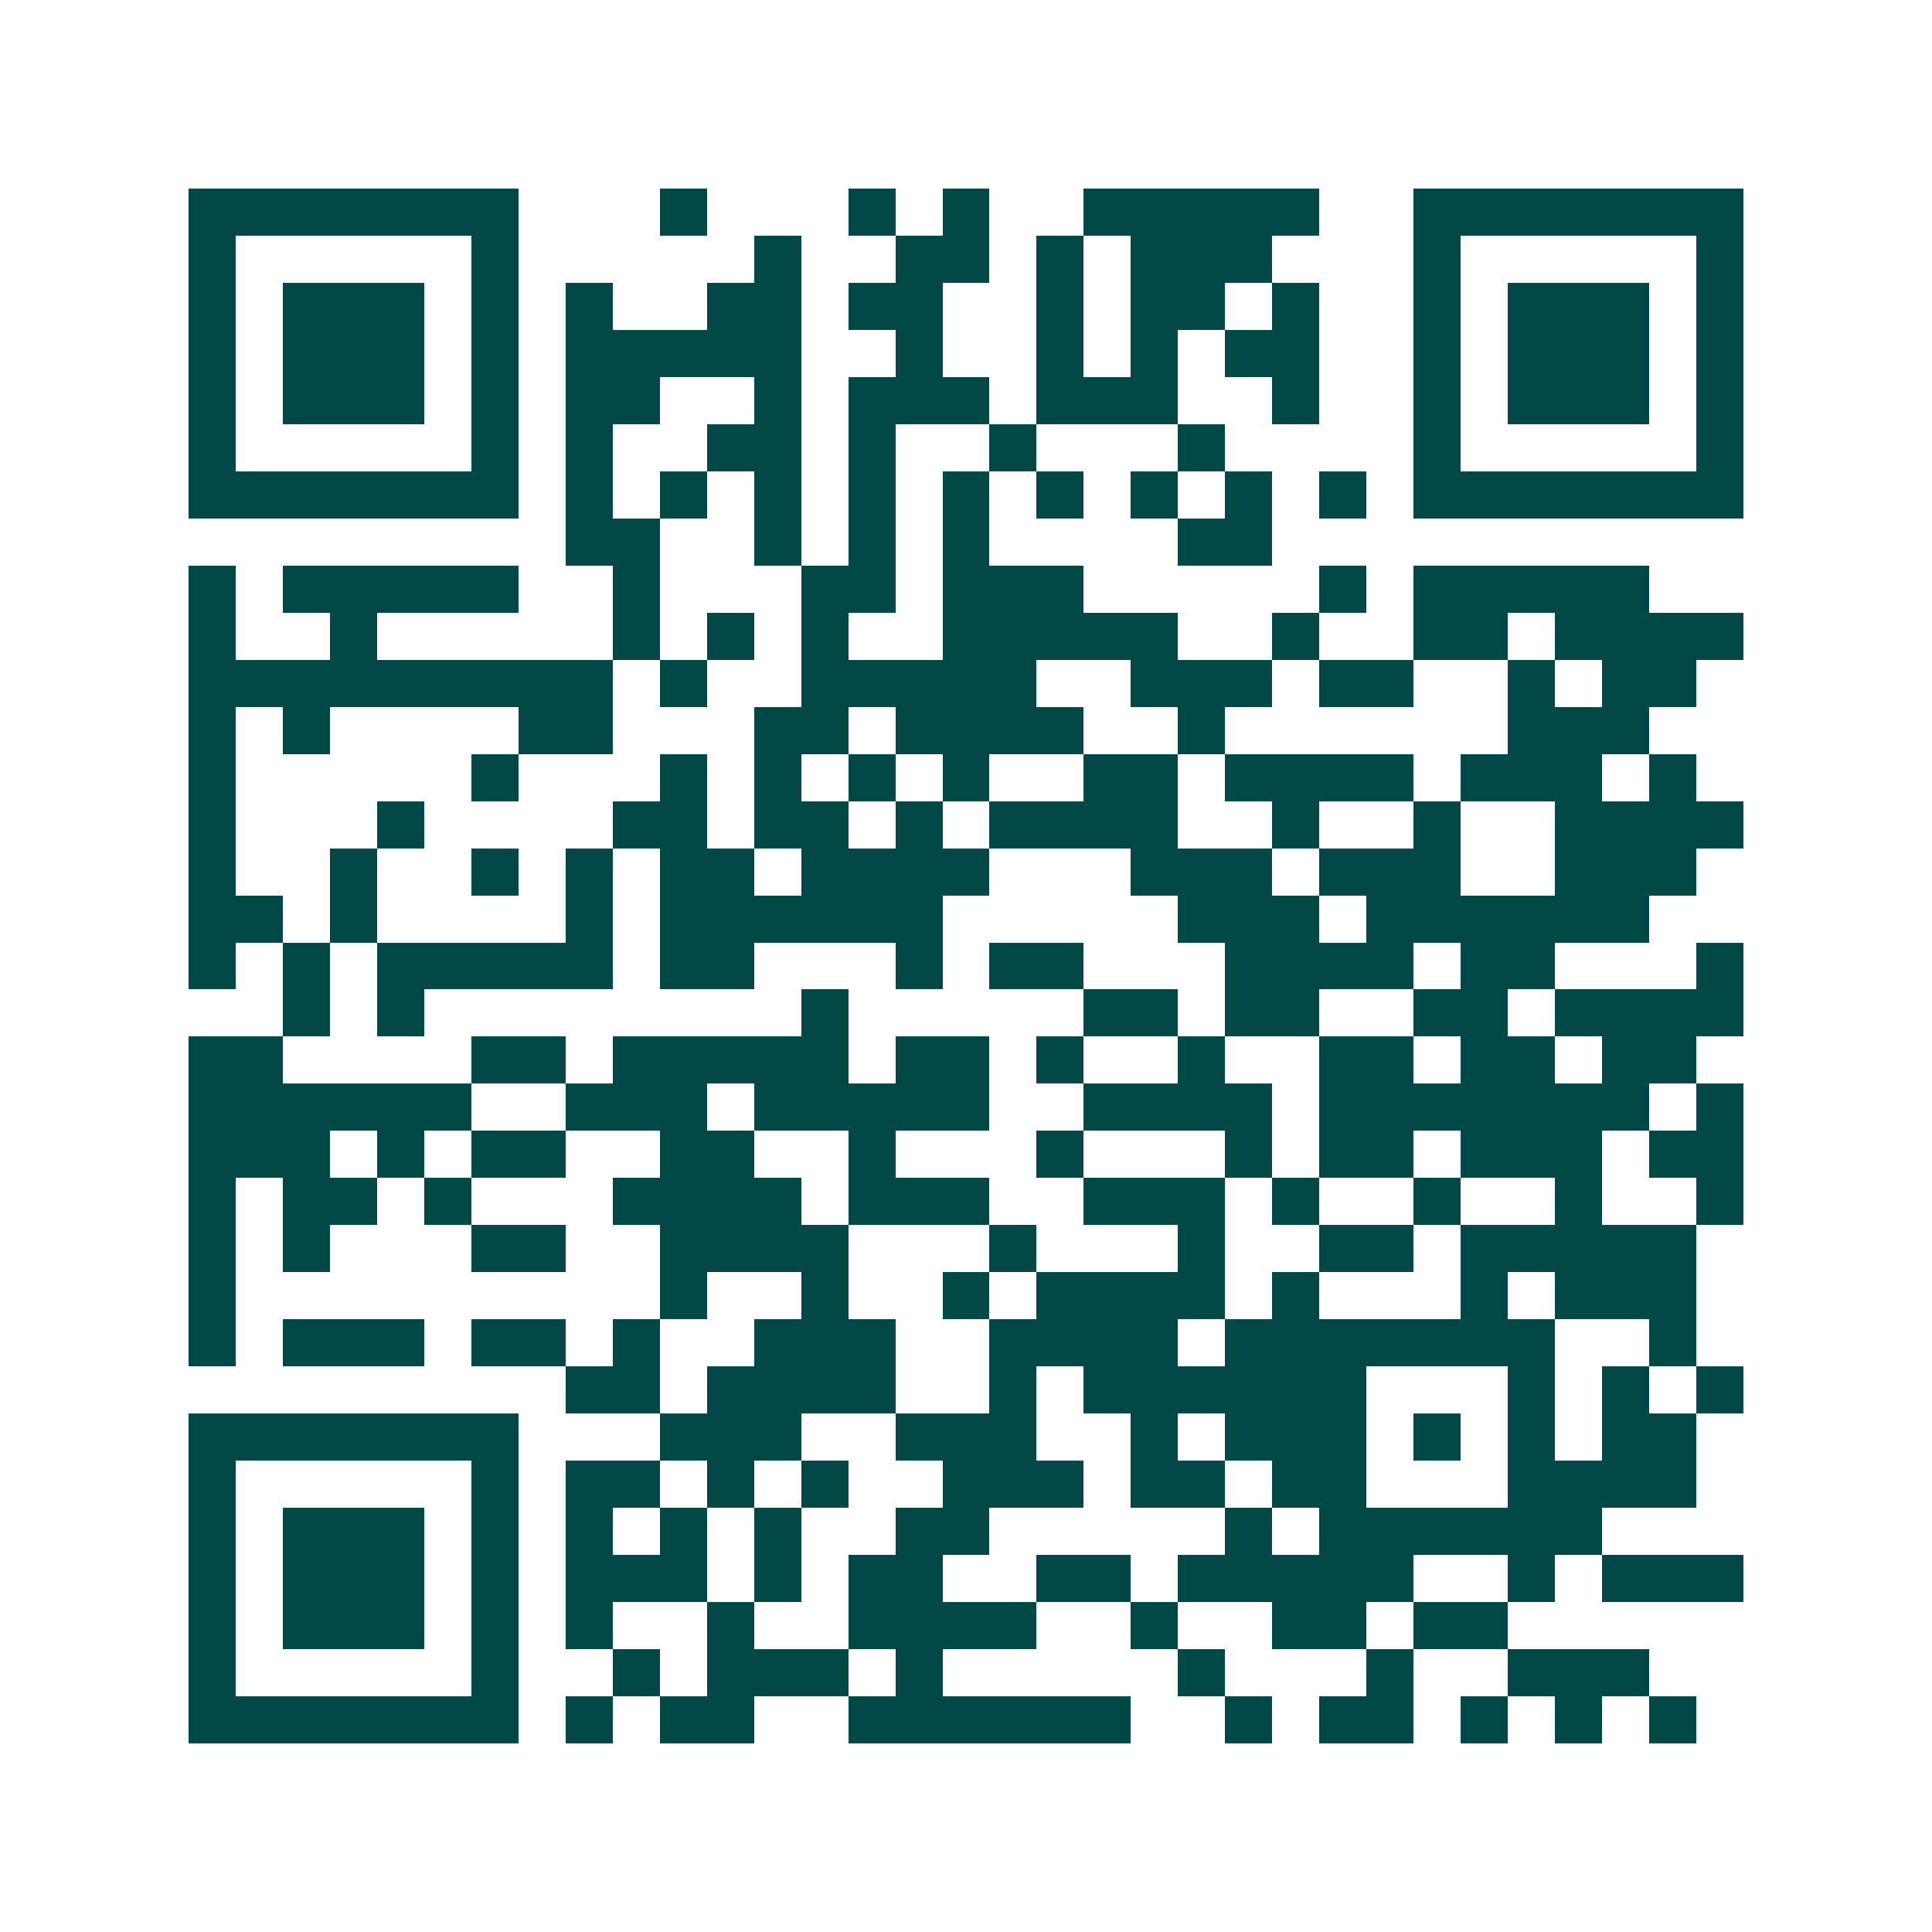 <svg xmlns="http://www.w3.org/2000/svg" width="200" height="200" viewBox="0 0 41 41" shape-rendering="crispEdges"><path fill="#ffffff" d="M0 0h41v41H0z"/><path stroke="#014847" d="M4 4.5h7m3 0h1m3 0h1m1 0h1m2 0h5m2 0h7M4 5.5h1m5 0h1m5 0h1m2 0h2m1 0h1m1 0h3m3 0h1m5 0h1M4 6.5h1m1 0h3m1 0h1m1 0h1m2 0h2m1 0h2m2 0h1m1 0h2m1 0h1m2 0h1m1 0h3m1 0h1M4 7.5h1m1 0h3m1 0h1m1 0h5m2 0h1m2 0h1m1 0h1m1 0h2m2 0h1m1 0h3m1 0h1M4 8.5h1m1 0h3m1 0h1m1 0h2m2 0h1m1 0h3m1 0h3m2 0h1m2 0h1m1 0h3m1 0h1M4 9.5h1m5 0h1m1 0h1m2 0h2m1 0h1m2 0h1m3 0h1m4 0h1m5 0h1M4 10.5h7m1 0h1m1 0h1m1 0h1m1 0h1m1 0h1m1 0h1m1 0h1m1 0h1m1 0h1m1 0h7M12 11.5h2m2 0h1m1 0h1m1 0h1m4 0h2M4 12.5h1m1 0h5m2 0h1m3 0h2m1 0h3m5 0h1m1 0h5M4 13.5h1m2 0h1m5 0h1m1 0h1m1 0h1m2 0h5m2 0h1m2 0h2m1 0h4M4 14.5h9m1 0h1m2 0h5m2 0h3m1 0h2m2 0h1m1 0h2M4 15.5h1m1 0h1m4 0h2m3 0h2m1 0h4m2 0h1m6 0h3M4 16.5h1m5 0h1m3 0h1m1 0h1m1 0h1m1 0h1m2 0h2m1 0h4m1 0h3m1 0h1M4 17.5h1m3 0h1m4 0h2m1 0h2m1 0h1m1 0h4m2 0h1m2 0h1m2 0h4M4 18.5h1m2 0h1m2 0h1m1 0h1m1 0h2m1 0h4m3 0h3m1 0h3m2 0h3M4 19.5h2m1 0h1m4 0h1m1 0h6m5 0h3m1 0h6M4 20.5h1m1 0h1m1 0h5m1 0h2m3 0h1m1 0h2m3 0h4m1 0h2m3 0h1M6 21.5h1m1 0h1m8 0h1m5 0h2m1 0h2m2 0h2m1 0h4M4 22.5h2m4 0h2m1 0h5m1 0h2m1 0h1m2 0h1m2 0h2m1 0h2m1 0h2M4 23.5h6m2 0h3m1 0h5m2 0h4m1 0h7m1 0h1M4 24.5h3m1 0h1m1 0h2m2 0h2m2 0h1m3 0h1m3 0h1m1 0h2m1 0h3m1 0h2M4 25.5h1m1 0h2m1 0h1m3 0h4m1 0h3m2 0h3m1 0h1m2 0h1m2 0h1m2 0h1M4 26.5h1m1 0h1m3 0h2m2 0h4m3 0h1m3 0h1m2 0h2m1 0h5M4 27.5h1m9 0h1m2 0h1m2 0h1m1 0h4m1 0h1m3 0h1m1 0h3M4 28.5h1m1 0h3m1 0h2m1 0h1m2 0h3m2 0h4m1 0h7m2 0h1M12 29.5h2m1 0h4m2 0h1m1 0h6m3 0h1m1 0h1m1 0h1M4 30.5h7m3 0h3m2 0h3m2 0h1m1 0h3m1 0h1m1 0h1m1 0h2M4 31.5h1m5 0h1m1 0h2m1 0h1m1 0h1m2 0h3m1 0h2m1 0h2m3 0h4M4 32.5h1m1 0h3m1 0h1m1 0h1m1 0h1m1 0h1m2 0h2m5 0h1m1 0h6M4 33.5h1m1 0h3m1 0h1m1 0h3m1 0h1m1 0h2m2 0h2m1 0h5m2 0h1m1 0h3M4 34.5h1m1 0h3m1 0h1m1 0h1m2 0h1m2 0h4m2 0h1m2 0h2m1 0h2M4 35.5h1m5 0h1m2 0h1m1 0h3m1 0h1m5 0h1m3 0h1m2 0h3M4 36.5h7m1 0h1m1 0h2m2 0h6m2 0h1m1 0h2m1 0h1m1 0h1m1 0h1"/></svg>
